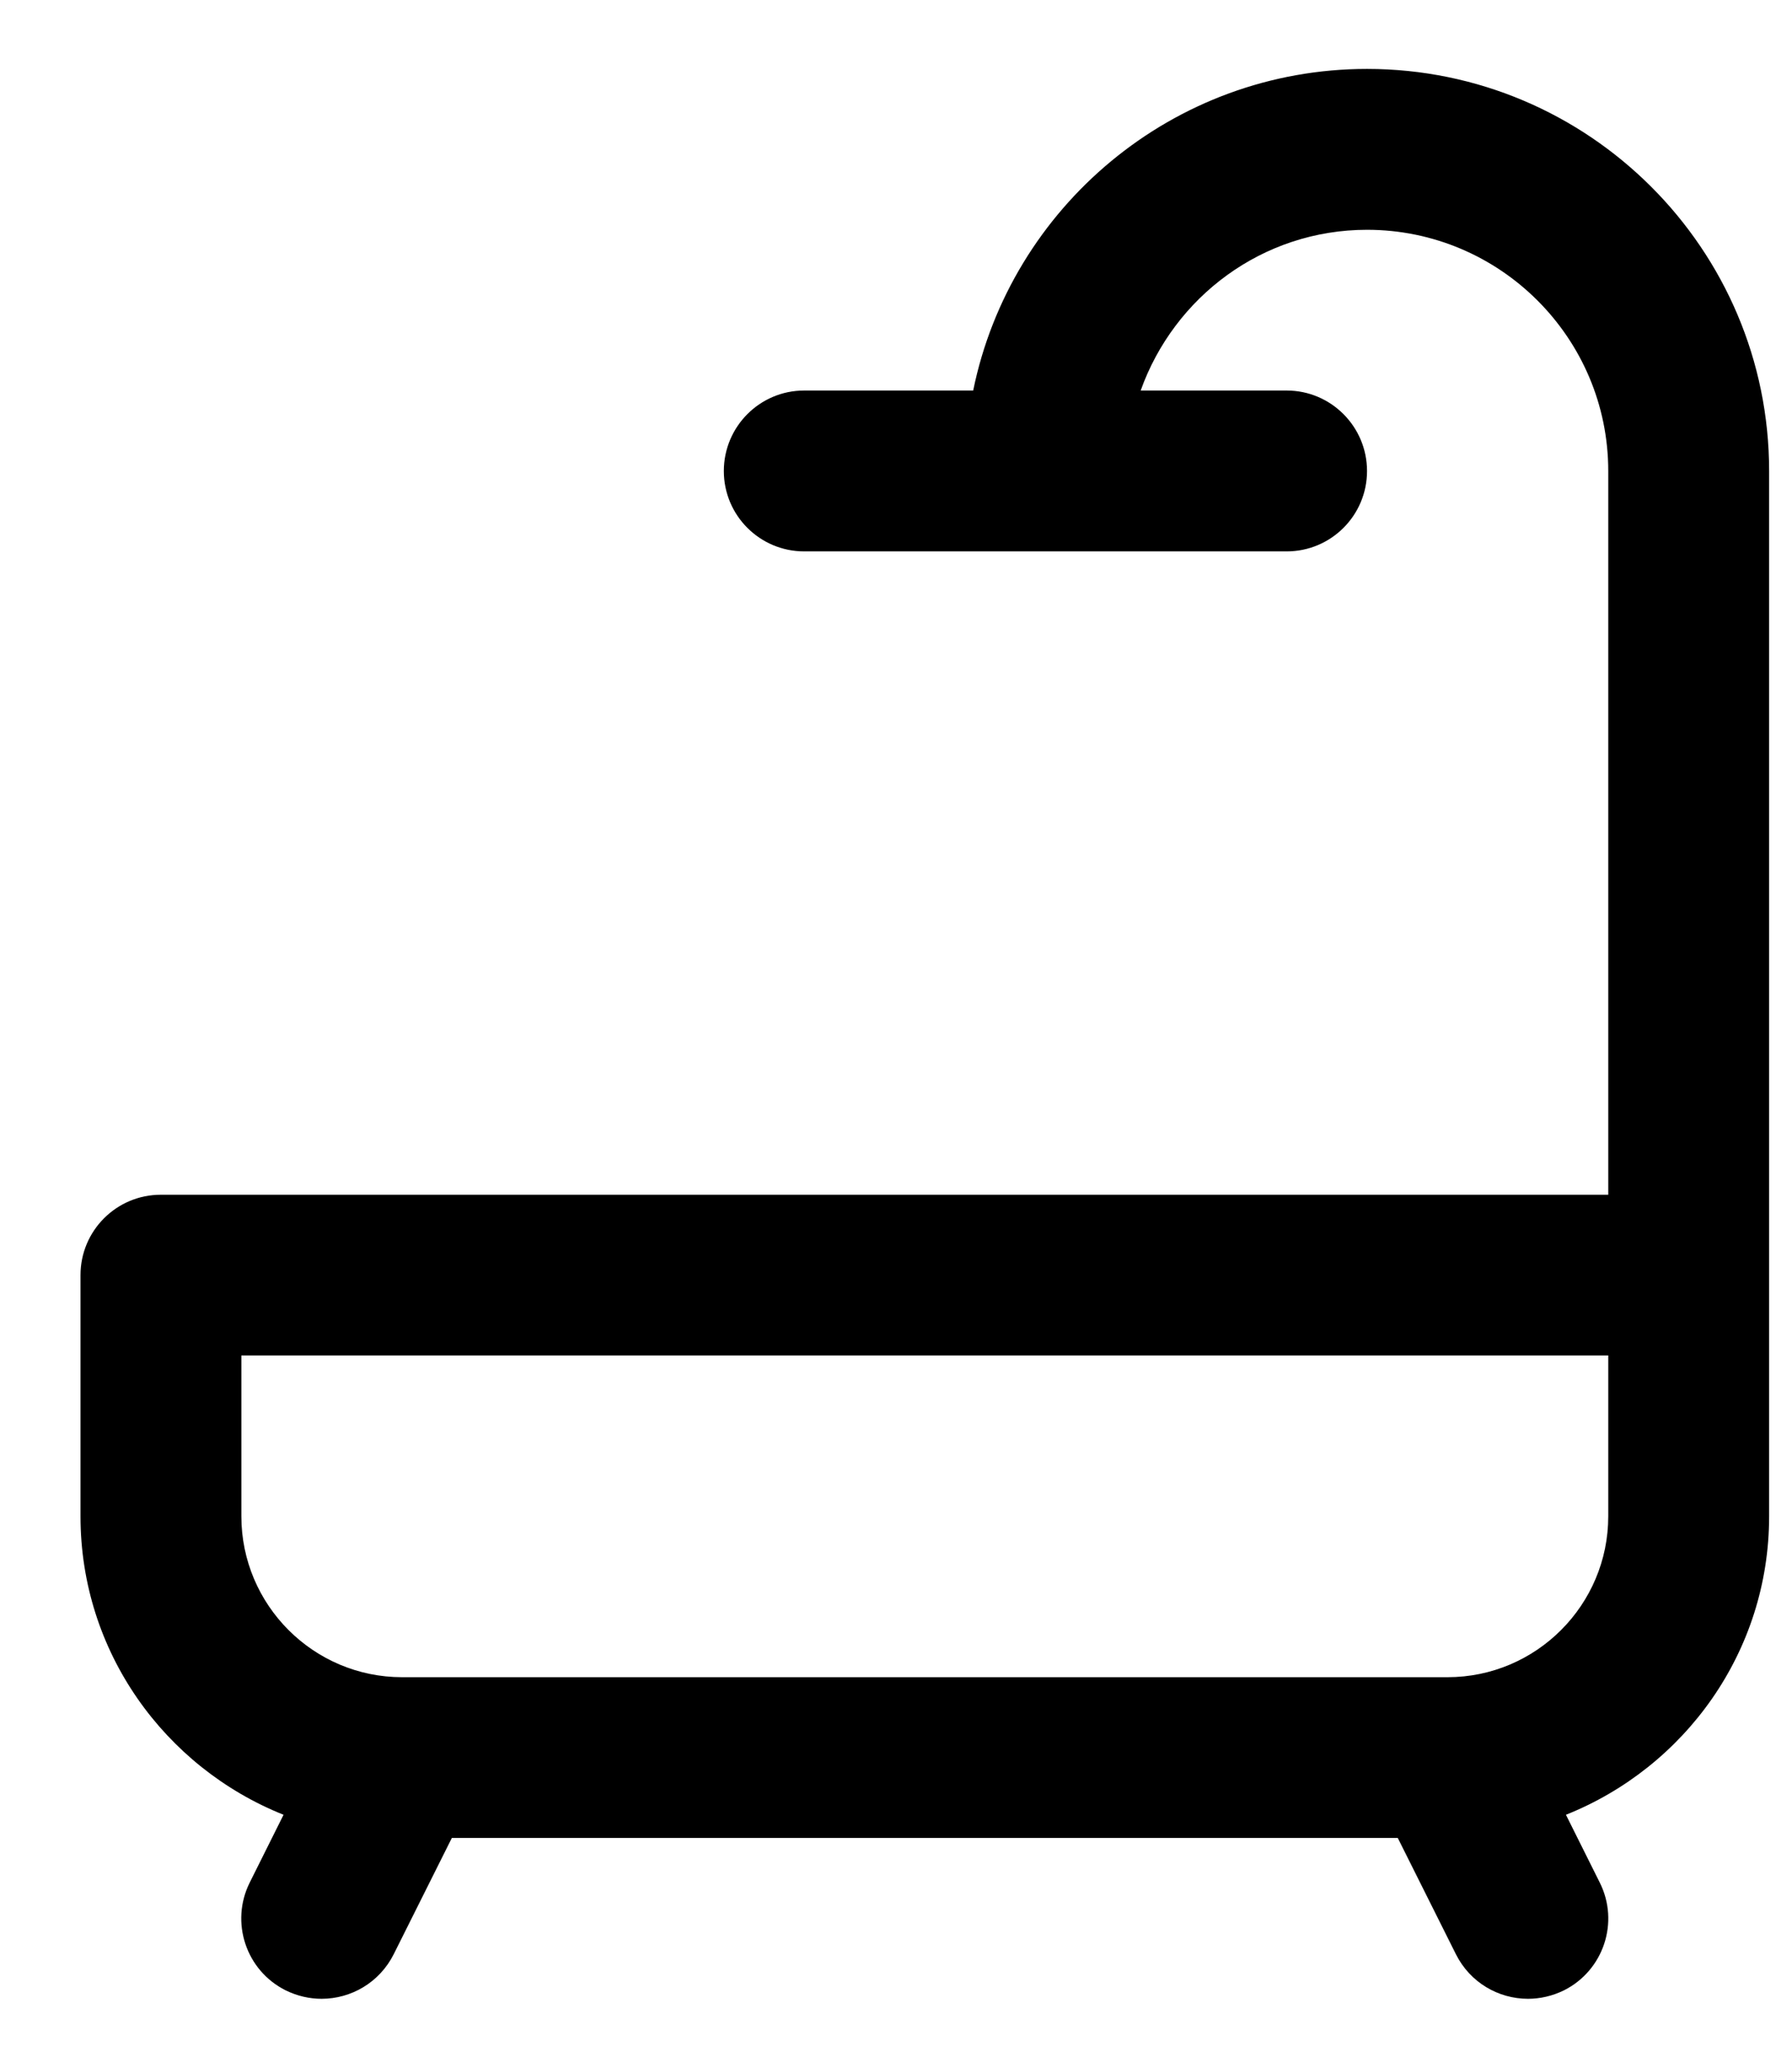 <svg width="13" height="15" viewBox="0 0 13 15" fill="none" xmlns="http://www.w3.org/2000/svg">
<path d="M9.917 0.5C8.509 0.5 7.331 1.504 7.06 2.833H5.834C5.512 2.833 5.251 3.095 5.251 3.417C5.251 3.739 5.512 4 5.834 4H9.334C9.656 4 9.917 3.739 9.917 3.417C9.917 3.095 9.656 2.833 9.334 2.833H8.275C8.517 2.155 9.158 1.667 9.917 1.667C10.882 1.667 11.667 2.452 11.667 3.417V8.667H1.167C0.845 8.667 0.584 8.928 0.584 9.25V11C0.584 11.983 1.196 12.821 2.057 13.165L1.812 13.656C1.668 13.944 1.784 14.295 2.073 14.439C2.157 14.48 2.246 14.5 2.333 14.5C2.547 14.5 2.753 14.382 2.856 14.177L3.278 13.333H10.14L10.562 14.177C10.665 14.382 10.87 14.5 11.085 14.5C11.172 14.5 11.261 14.48 11.345 14.439C11.633 14.295 11.75 13.944 11.605 13.656L11.36 13.165C12.222 12.821 12.834 11.983 12.834 11V3.417C12.834 1.808 11.526 0.5 9.917 0.5ZM11.667 11C11.667 11.643 11.144 12.167 10.501 12.167H2.917C2.274 12.167 1.751 11.643 1.751 11V9.833H11.667V11Z" fill="black"/>
</svg>
